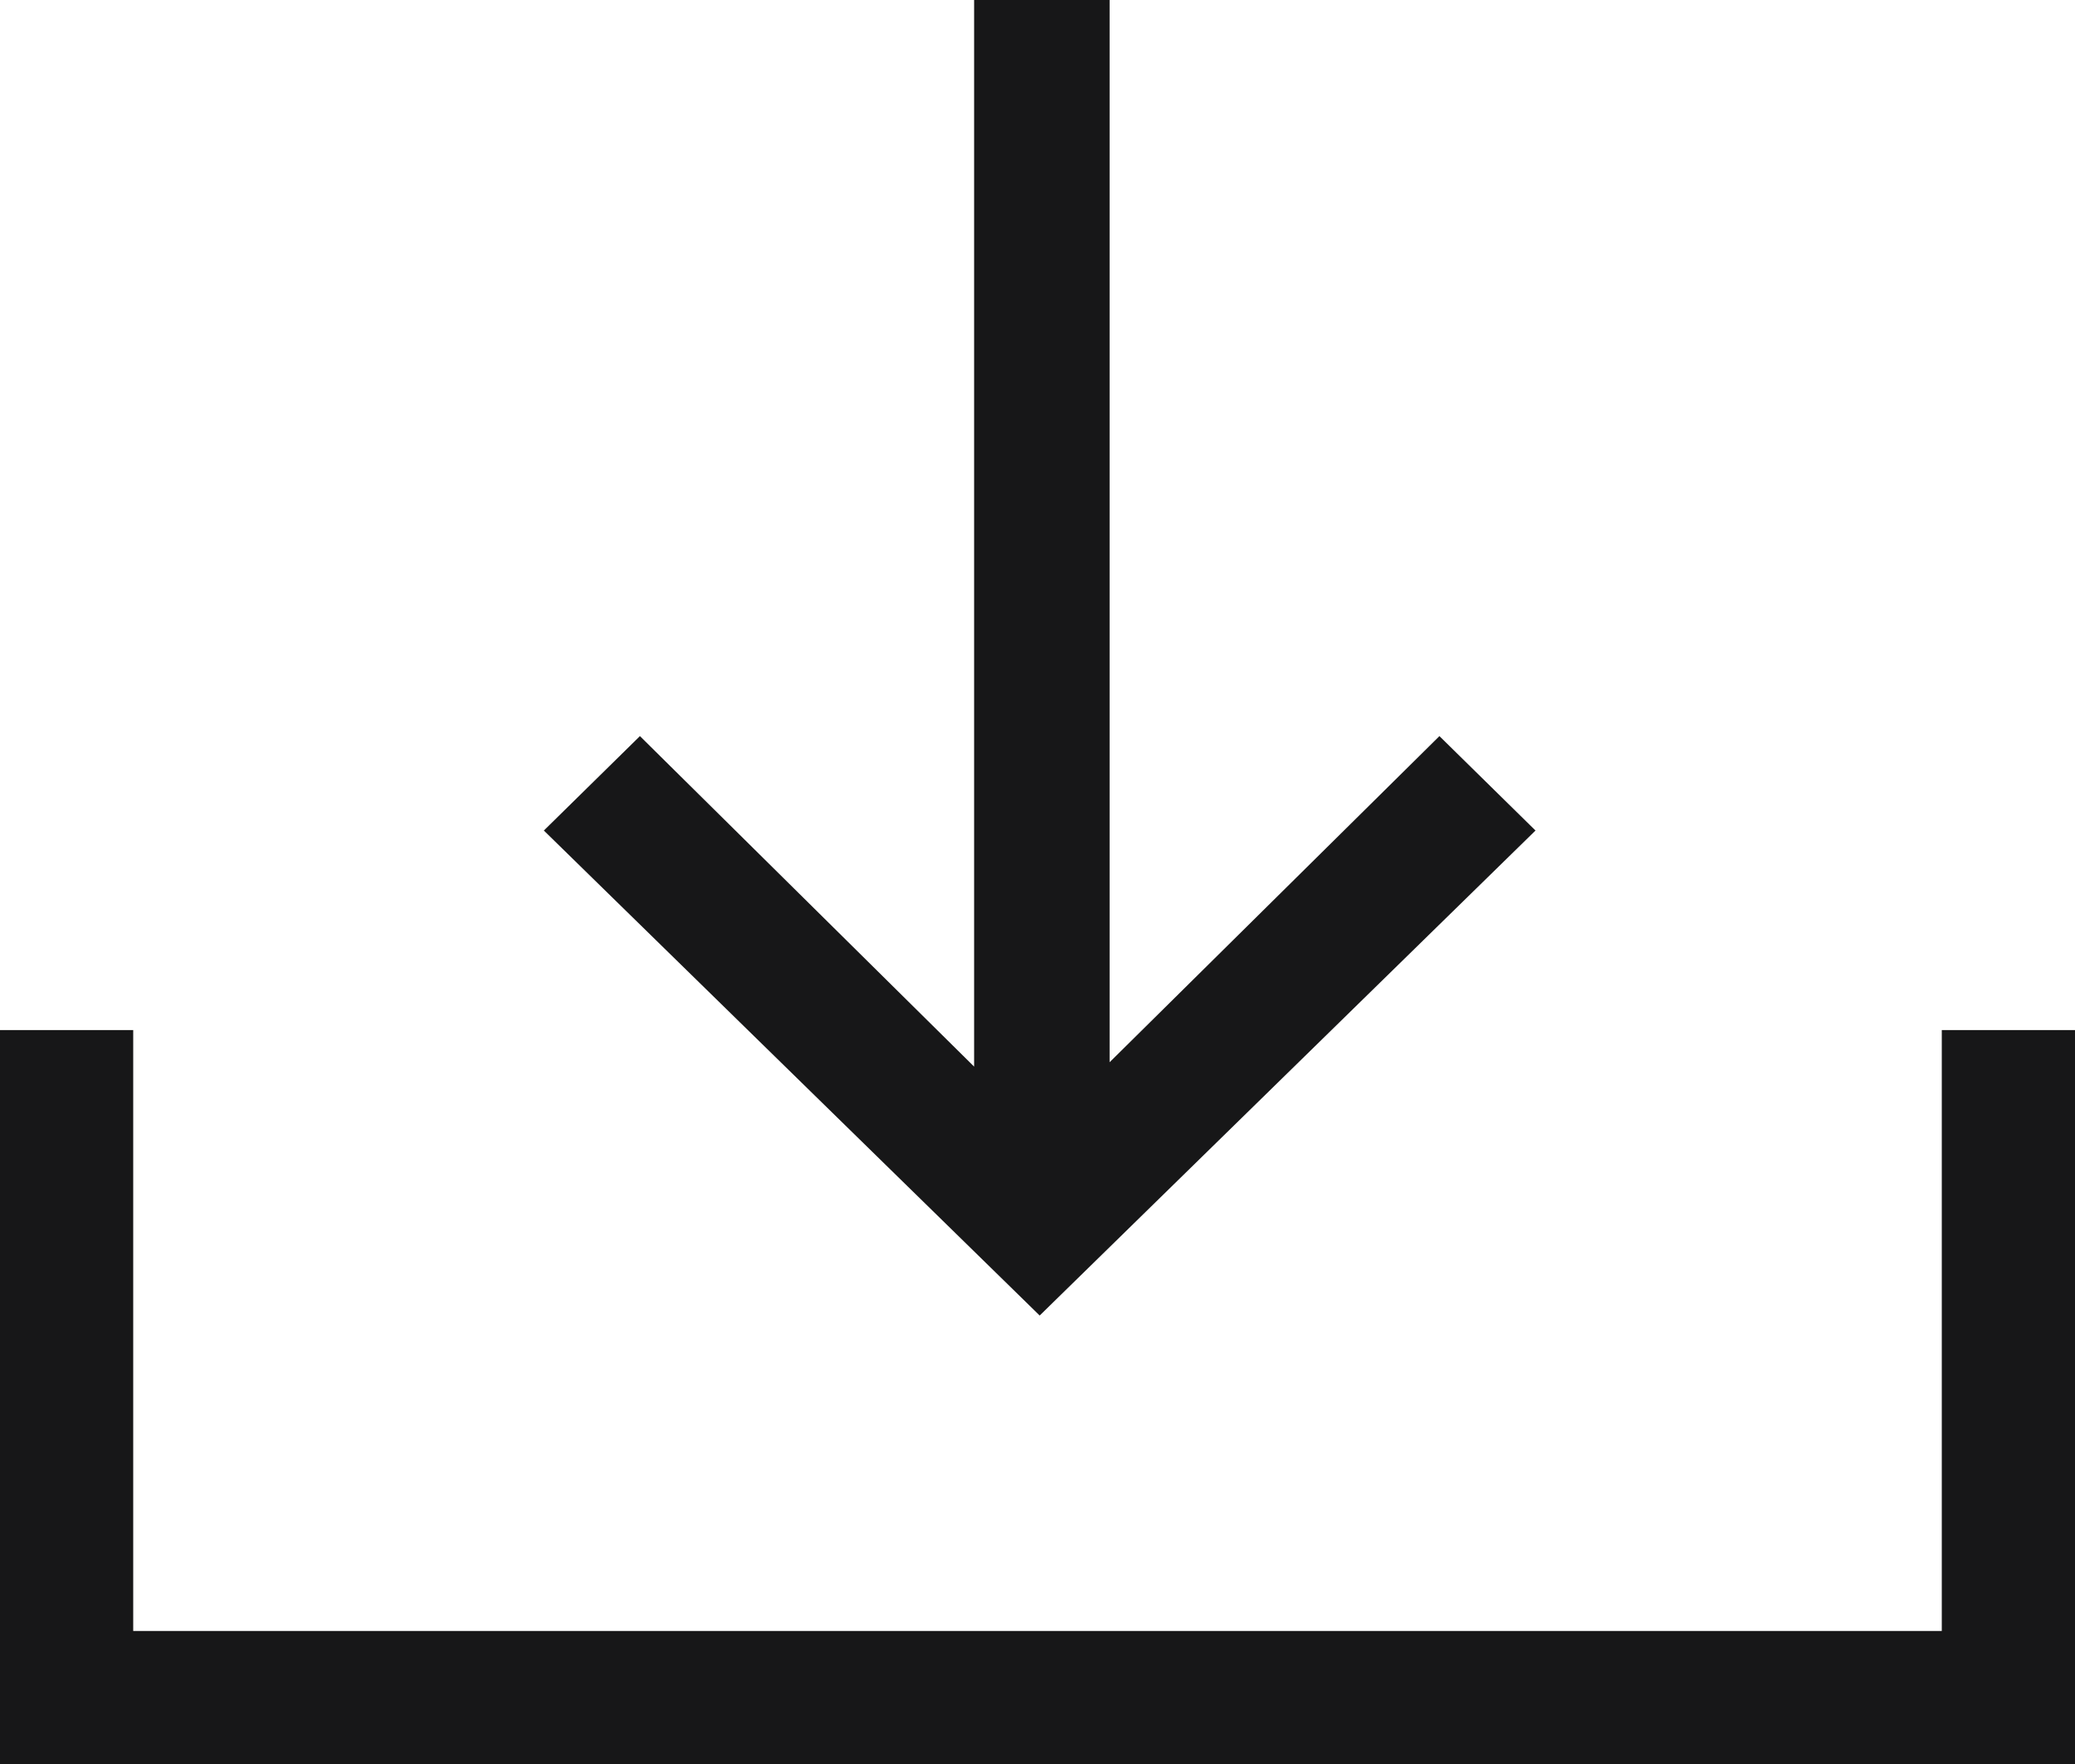 <?xml version="1.0" encoding="UTF-8"?>
<svg width="20px" height="17px" viewBox="0 0 20 17" version="1.1" xmlns="http://www.w3.org/2000/svg" xmlns:xlink="http://www.w3.org/1999/xlink">
    <title>Group@2x</title>
    <g id="Page-1" stroke="none" stroke-width="1" fill="none" fill-rule="evenodd">
        <g id="3.2-product-detail" transform="translate(-870, -1224)" fill="#171718" fill-rule="nonzero">
            <g id="Group-27" transform="translate(840, 1148)">
                <g id="Group-25" transform="translate(0, 48)">
                    <g id="Group-9" transform="translate(30, 26)">
                        <g id="Group" transform="translate(0, 2)">
                            <polygon id="Path" points="18.716 9.927 18.716 15.718 1.284 15.718 1.284 9.927 0 9.927 0 17 20 17 20 9.927"></polygon>
                            <polygon id="Path" points="14.8 8.004 13.874 7.094 10.695 10.237 10.695 0 9.389 0 9.389 10.279 6.168 7.094 5.242 8.004 10.021 12.678"></polygon>
                        </g>
                    </g>
                </g>
            </g>
        </g>
    </g>
</svg>